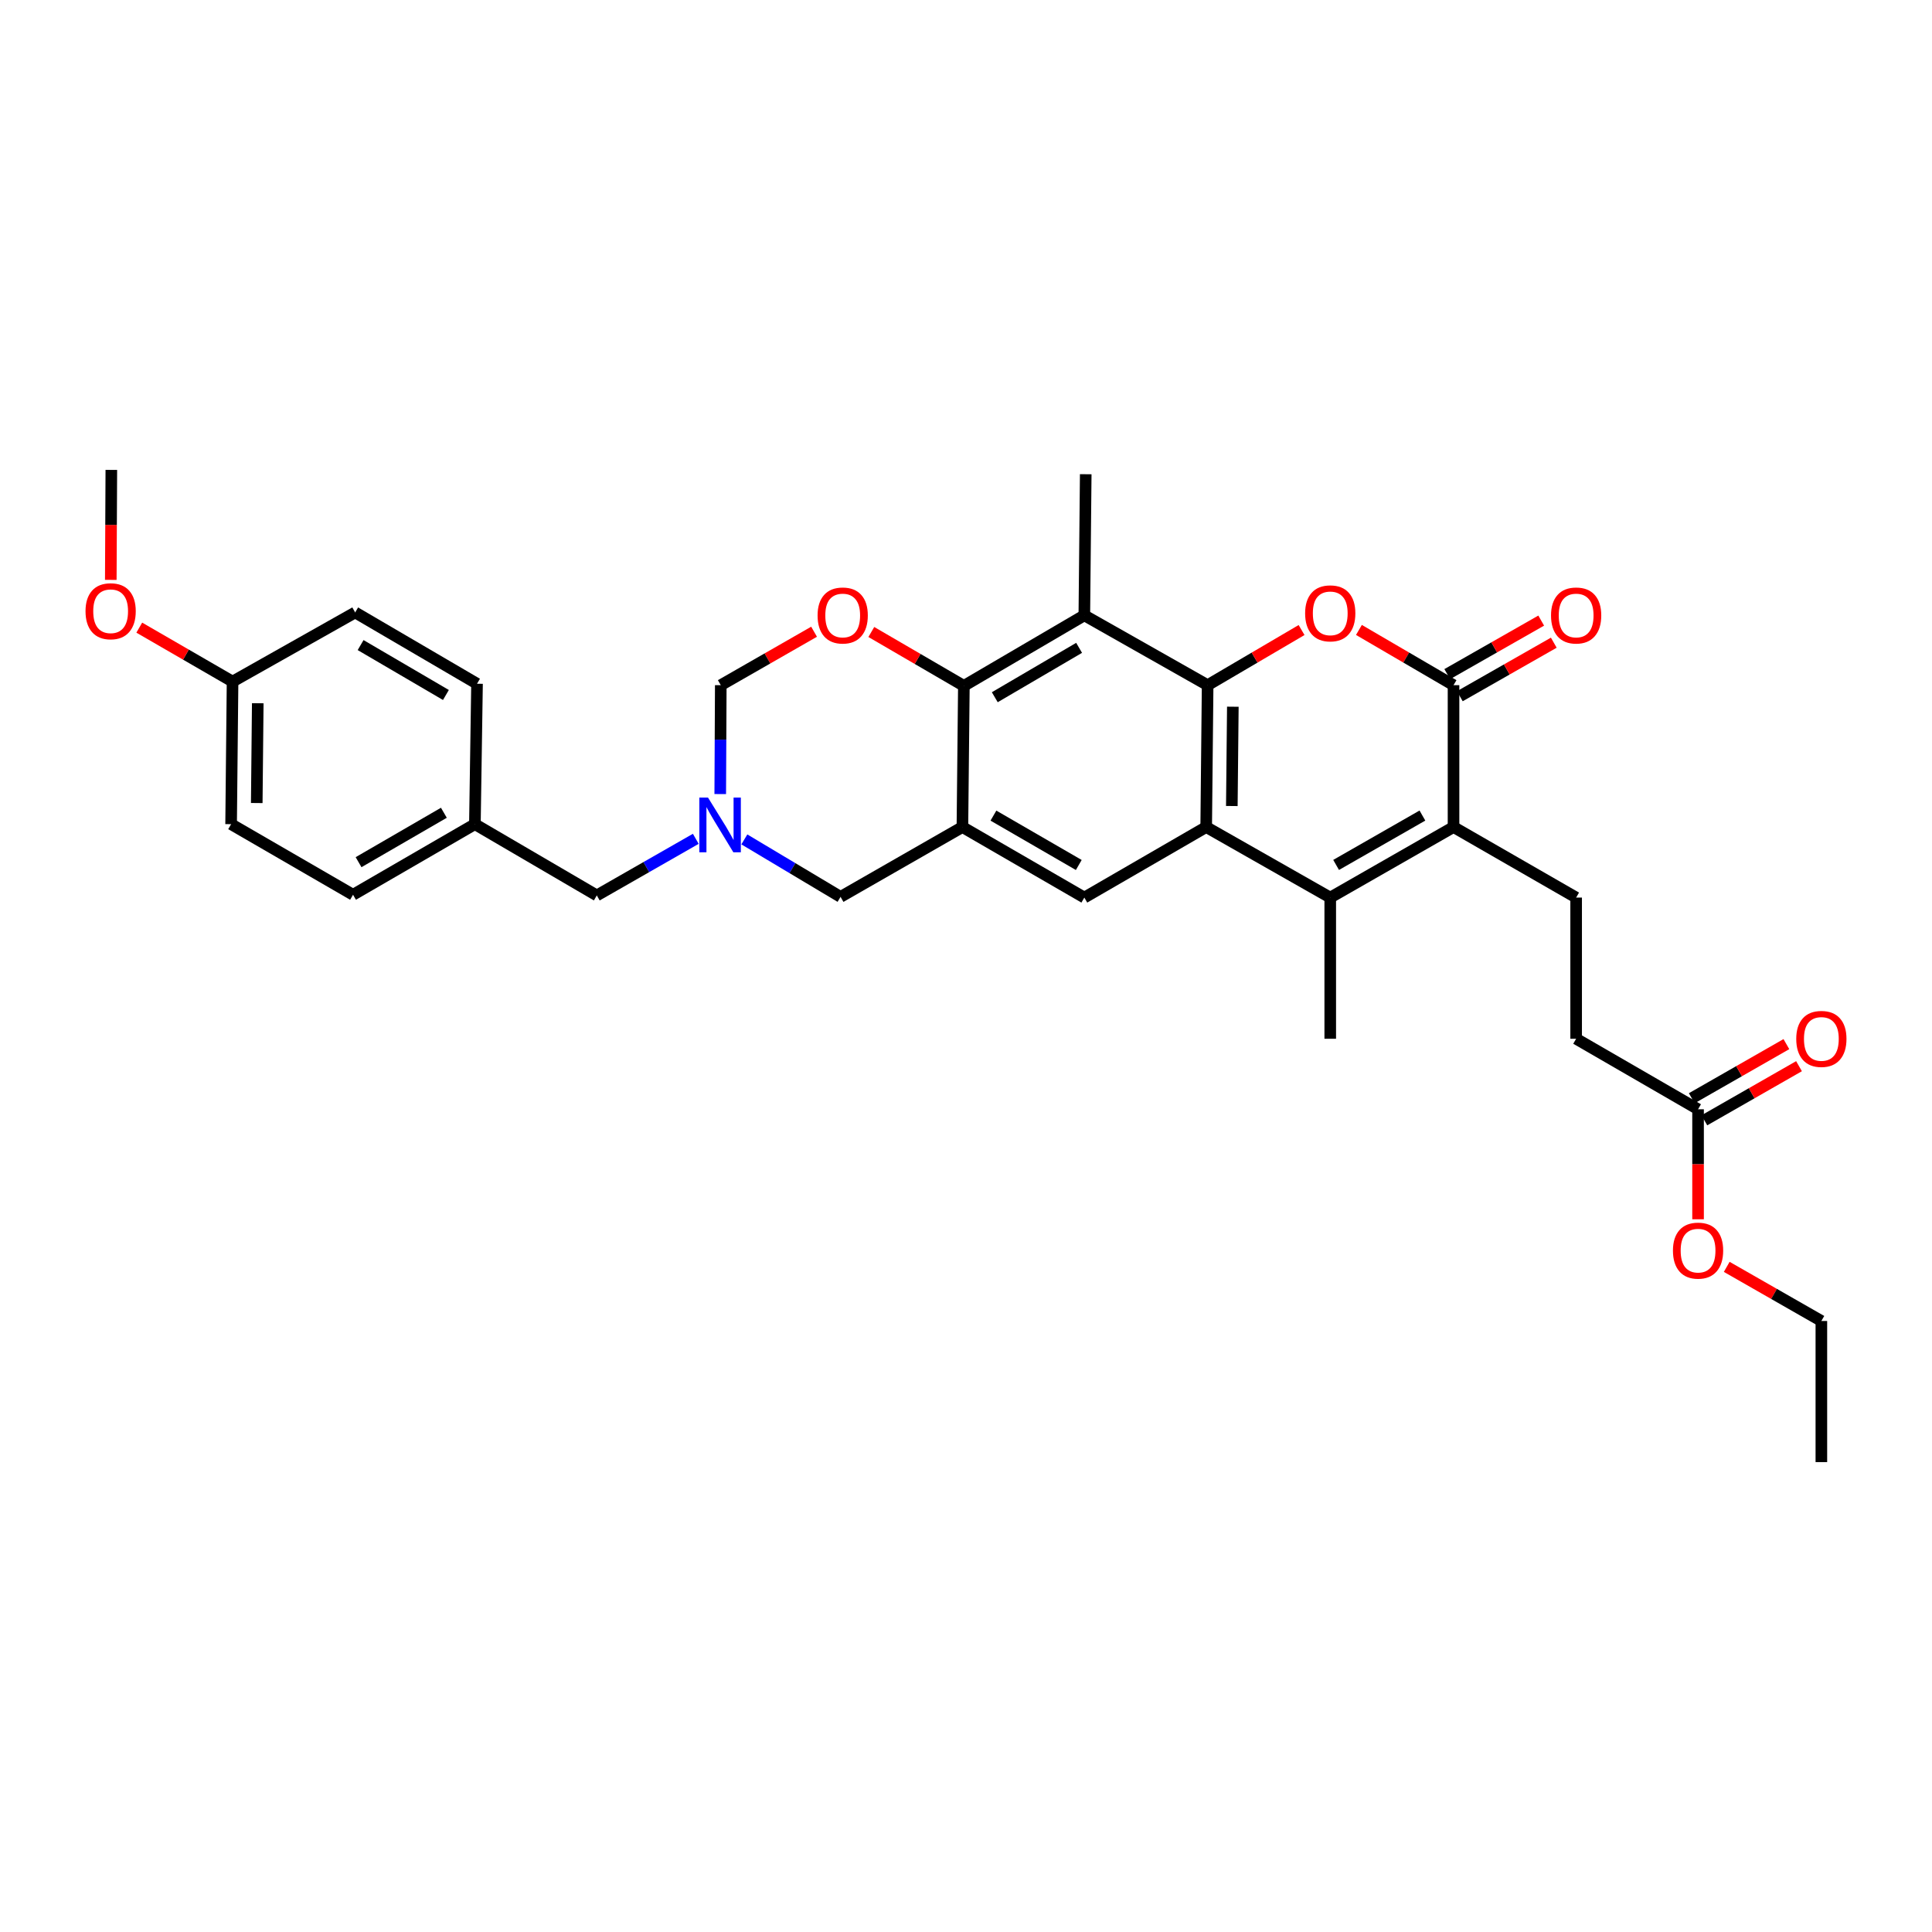<?xml version='1.0' encoding='iso-8859-1'?>
<svg version='1.1' baseProfile='full'
              xmlns='http://www.w3.org/2000/svg'
                      xmlns:rdkit='http://www.rdkit.org/xml'
                      xmlns:xlink='http://www.w3.org/1999/xlink'
                  xml:space='preserve'
width='1000px' height='1000px' viewBox='0 0 1000 1000'>
<!-- END OF HEADER -->
<rect style='opacity:1.0;fill:#FFFFFF;stroke:none' width='1000' height='1000' x='0' y='0'> </rect>
<path class='bond-0' d='M 625.069,354.646 L 624.324,428.072' style='fill:none;fill-rule:evenodd;stroke:#000000;stroke-width:6px;stroke-linecap:butt;stroke-linejoin:miter;stroke-opacity:1' />
<path class='bond-0' d='M 638.114,365.794 L 637.592,417.192' style='fill:none;fill-rule:evenodd;stroke:#000000;stroke-width:6px;stroke-linecap:butt;stroke-linejoin:miter;stroke-opacity:1' />
<path class='bond-1' d='M 625.069,354.646 L 649.381,340.373' style='fill:none;fill-rule:evenodd;stroke:#000000;stroke-width:6px;stroke-linecap:butt;stroke-linejoin:miter;stroke-opacity:1' />
<path class='bond-1' d='M 649.381,340.373 L 673.692,326.101' style='fill:none;fill-rule:evenodd;stroke:#FF0000;stroke-width:6px;stroke-linecap:butt;stroke-linejoin:miter;stroke-opacity:1' />
<path class='bond-6' d='M 625.069,354.646 L 561.248,318.492' style='fill:none;fill-rule:evenodd;stroke:#000000;stroke-width:6px;stroke-linecap:butt;stroke-linejoin:miter;stroke-opacity:1' />
<path class='bond-2' d='M 624.324,428.072 L 688.532,464.584' style='fill:none;fill-rule:evenodd;stroke:#000000;stroke-width:6px;stroke-linecap:butt;stroke-linejoin:miter;stroke-opacity:1' />
<path class='bond-8' d='M 624.324,428.072 L 561.248,464.584' style='fill:none;fill-rule:evenodd;stroke:#000000;stroke-width:6px;stroke-linecap:butt;stroke-linejoin:miter;stroke-opacity:1' />
<path class='bond-4' d='M 703.38,326.057 L 727.863,340.352' style='fill:none;fill-rule:evenodd;stroke:#FF0000;stroke-width:6px;stroke-linecap:butt;stroke-linejoin:miter;stroke-opacity:1' />
<path class='bond-4' d='M 727.863,340.352 L 752.346,354.646' style='fill:none;fill-rule:evenodd;stroke:#000000;stroke-width:6px;stroke-linecap:butt;stroke-linejoin:miter;stroke-opacity:1' />
<path class='bond-20' d='M 688.532,464.584 L 688.532,537.66' style='fill:none;fill-rule:evenodd;stroke:#000000;stroke-width:6px;stroke-linecap:butt;stroke-linejoin:miter;stroke-opacity:1' />
<path class='bond-33' d='M 688.532,464.584 L 752.346,428.072' style='fill:none;fill-rule:evenodd;stroke:#000000;stroke-width:6px;stroke-linecap:butt;stroke-linejoin:miter;stroke-opacity:1' />
<path class='bond-33' d='M 691.57,447.687 L 736.24,422.129' style='fill:none;fill-rule:evenodd;stroke:#000000;stroke-width:6px;stroke-linecap:butt;stroke-linejoin:miter;stroke-opacity:1' />
<path class='bond-3' d='M 752.346,428.072 L 752.346,354.646' style='fill:none;fill-rule:evenodd;stroke:#000000;stroke-width:6px;stroke-linecap:butt;stroke-linejoin:miter;stroke-opacity:1' />
<path class='bond-13' d='M 752.346,428.072 L 815.809,464.584' style='fill:none;fill-rule:evenodd;stroke:#000000;stroke-width:6px;stroke-linecap:butt;stroke-linejoin:miter;stroke-opacity:1' />
<path class='bond-15' d='M 755.603,360.362 L 779.921,346.509' style='fill:none;fill-rule:evenodd;stroke:#000000;stroke-width:6px;stroke-linecap:butt;stroke-linejoin:miter;stroke-opacity:1' />
<path class='bond-15' d='M 779.921,346.509 L 804.24,332.655' style='fill:none;fill-rule:evenodd;stroke:#FF0000;stroke-width:6px;stroke-linecap:butt;stroke-linejoin:miter;stroke-opacity:1' />
<path class='bond-15' d='M 749.09,348.93 L 773.408,335.076' style='fill:none;fill-rule:evenodd;stroke:#000000;stroke-width:6px;stroke-linecap:butt;stroke-linejoin:miter;stroke-opacity:1' />
<path class='bond-15' d='M 773.408,335.076 L 797.727,321.222' style='fill:none;fill-rule:evenodd;stroke:#FF0000;stroke-width:6px;stroke-linecap:butt;stroke-linejoin:miter;stroke-opacity:1' />
<path class='bond-5' d='M 498.143,428.072 L 498.896,355.004' style='fill:none;fill-rule:evenodd;stroke:#000000;stroke-width:6px;stroke-linecap:butt;stroke-linejoin:miter;stroke-opacity:1' />
<path class='bond-11' d='M 498.143,428.072 L 435.068,464.219' style='fill:none;fill-rule:evenodd;stroke:#000000;stroke-width:6px;stroke-linecap:butt;stroke-linejoin:miter;stroke-opacity:1' />
<path class='bond-32' d='M 498.143,428.072 L 561.248,464.584' style='fill:none;fill-rule:evenodd;stroke:#000000;stroke-width:6px;stroke-linecap:butt;stroke-linejoin:miter;stroke-opacity:1' />
<path class='bond-32' d='M 514.198,422.161 L 558.372,447.719' style='fill:none;fill-rule:evenodd;stroke:#000000;stroke-width:6px;stroke-linecap:butt;stroke-linejoin:miter;stroke-opacity:1' />
<path class='bond-7' d='M 561.248,318.492 L 498.896,355.004' style='fill:none;fill-rule:evenodd;stroke:#000000;stroke-width:6px;stroke-linecap:butt;stroke-linejoin:miter;stroke-opacity:1' />
<path class='bond-7' d='M 558.544,335.323 L 514.898,360.882' style='fill:none;fill-rule:evenodd;stroke:#000000;stroke-width:6px;stroke-linecap:butt;stroke-linejoin:miter;stroke-opacity:1' />
<path class='bond-22' d='M 561.248,318.492 L 561.972,245.454' style='fill:none;fill-rule:evenodd;stroke:#000000;stroke-width:6px;stroke-linecap:butt;stroke-linejoin:miter;stroke-opacity:1' />
<path class='bond-9' d='M 498.896,355.004 L 474.945,341.061' style='fill:none;fill-rule:evenodd;stroke:#000000;stroke-width:6px;stroke-linecap:butt;stroke-linejoin:miter;stroke-opacity:1' />
<path class='bond-9' d='M 474.945,341.061 L 450.993,327.117' style='fill:none;fill-rule:evenodd;stroke:#FF0000;stroke-width:6px;stroke-linecap:butt;stroke-linejoin:miter;stroke-opacity:1' />
<path class='bond-12' d='M 421.361,326.982 L 397.217,340.814' style='fill:none;fill-rule:evenodd;stroke:#FF0000;stroke-width:6px;stroke-linecap:butt;stroke-linejoin:miter;stroke-opacity:1' />
<path class='bond-12' d='M 397.217,340.814 L 373.074,354.646' style='fill:none;fill-rule:evenodd;stroke:#000000;stroke-width:6px;stroke-linecap:butt;stroke-linejoin:miter;stroke-opacity:1' />
<path class='bond-10' d='M 372.795,411.008 L 372.934,382.827' style='fill:none;fill-rule:evenodd;stroke:#0000FF;stroke-width:6px;stroke-linecap:butt;stroke-linejoin:miter;stroke-opacity:1' />
<path class='bond-10' d='M 372.934,382.827 L 373.074,354.646' style='fill:none;fill-rule:evenodd;stroke:#000000;stroke-width:6px;stroke-linecap:butt;stroke-linejoin:miter;stroke-opacity:1' />
<path class='bond-17' d='M 360.138,434.17 L 334.52,448.821' style='fill:none;fill-rule:evenodd;stroke:#0000FF;stroke-width:6px;stroke-linecap:butt;stroke-linejoin:miter;stroke-opacity:1' />
<path class='bond-17' d='M 334.52,448.821 L 308.902,463.473' style='fill:none;fill-rule:evenodd;stroke:#000000;stroke-width:6px;stroke-linecap:butt;stroke-linejoin:miter;stroke-opacity:1' />
<path class='bond-34' d='M 385.272,434.475 L 410.17,449.347' style='fill:none;fill-rule:evenodd;stroke:#0000FF;stroke-width:6px;stroke-linecap:butt;stroke-linejoin:miter;stroke-opacity:1' />
<path class='bond-34' d='M 410.17,449.347 L 435.068,464.219' style='fill:none;fill-rule:evenodd;stroke:#000000;stroke-width:6px;stroke-linecap:butt;stroke-linejoin:miter;stroke-opacity:1' />
<path class='bond-18' d='M 815.809,464.584 L 815.809,537.66' style='fill:none;fill-rule:evenodd;stroke:#000000;stroke-width:6px;stroke-linecap:butt;stroke-linejoin:miter;stroke-opacity:1' />
<path class='bond-14' d='M 878.914,574.157 L 815.809,537.66' style='fill:none;fill-rule:evenodd;stroke:#000000;stroke-width:6px;stroke-linecap:butt;stroke-linejoin:miter;stroke-opacity:1' />
<path class='bond-16' d='M 882.18,579.868 L 906.671,565.862' style='fill:none;fill-rule:evenodd;stroke:#000000;stroke-width:6px;stroke-linecap:butt;stroke-linejoin:miter;stroke-opacity:1' />
<path class='bond-16' d='M 906.671,565.862 L 931.163,551.856' style='fill:none;fill-rule:evenodd;stroke:#FF0000;stroke-width:6px;stroke-linecap:butt;stroke-linejoin:miter;stroke-opacity:1' />
<path class='bond-16' d='M 875.648,568.446 L 900.14,554.44' style='fill:none;fill-rule:evenodd;stroke:#000000;stroke-width:6px;stroke-linecap:butt;stroke-linejoin:miter;stroke-opacity:1' />
<path class='bond-16' d='M 900.14,554.44 L 924.631,540.434' style='fill:none;fill-rule:evenodd;stroke:#FF0000;stroke-width:6px;stroke-linecap:butt;stroke-linejoin:miter;stroke-opacity:1' />
<path class='bond-23' d='M 878.914,574.157 L 878.914,602.625' style='fill:none;fill-rule:evenodd;stroke:#000000;stroke-width:6px;stroke-linecap:butt;stroke-linejoin:miter;stroke-opacity:1' />
<path class='bond-23' d='M 878.914,602.625 L 878.914,631.093' style='fill:none;fill-rule:evenodd;stroke:#FF0000;stroke-width:6px;stroke-linecap:butt;stroke-linejoin:miter;stroke-opacity:1' />
<path class='bond-19' d='M 308.902,463.473 L 245.805,426.588' style='fill:none;fill-rule:evenodd;stroke:#000000;stroke-width:6px;stroke-linecap:butt;stroke-linejoin:miter;stroke-opacity:1' />
<path class='bond-24' d='M 245.805,426.588 L 246.908,353.901' style='fill:none;fill-rule:evenodd;stroke:#000000;stroke-width:6px;stroke-linecap:butt;stroke-linejoin:miter;stroke-opacity:1' />
<path class='bond-25' d='M 245.805,426.588 L 182.729,463.13' style='fill:none;fill-rule:evenodd;stroke:#000000;stroke-width:6px;stroke-linecap:butt;stroke-linejoin:miter;stroke-opacity:1' />
<path class='bond-25' d='M 229.748,420.685 L 185.595,446.264' style='fill:none;fill-rule:evenodd;stroke:#000000;stroke-width:6px;stroke-linecap:butt;stroke-linejoin:miter;stroke-opacity:1' />
<path class='bond-21' d='M 120.37,352.79 L 119.624,426.588' style='fill:none;fill-rule:evenodd;stroke:#000000;stroke-width:6px;stroke-linecap:butt;stroke-linejoin:miter;stroke-opacity:1' />
<path class='bond-21' d='M 133.415,363.992 L 132.893,415.652' style='fill:none;fill-rule:evenodd;stroke:#000000;stroke-width:6px;stroke-linecap:butt;stroke-linejoin:miter;stroke-opacity:1' />
<path class='bond-28' d='M 120.37,352.79 L 96.229,338.827' style='fill:none;fill-rule:evenodd;stroke:#000000;stroke-width:6px;stroke-linecap:butt;stroke-linejoin:miter;stroke-opacity:1' />
<path class='bond-28' d='M 96.229,338.827 L 72.087,324.865' style='fill:none;fill-rule:evenodd;stroke:#FF0000;stroke-width:6px;stroke-linecap:butt;stroke-linejoin:miter;stroke-opacity:1' />
<path class='bond-35' d='M 120.37,352.79 L 183.833,317.001' style='fill:none;fill-rule:evenodd;stroke:#000000;stroke-width:6px;stroke-linecap:butt;stroke-linejoin:miter;stroke-opacity:1' />
<path class='bond-29' d='M 893.752,655.725 L 918.243,669.731' style='fill:none;fill-rule:evenodd;stroke:#FF0000;stroke-width:6px;stroke-linecap:butt;stroke-linejoin:miter;stroke-opacity:1' />
<path class='bond-29' d='M 918.243,669.731 L 942.735,683.737' style='fill:none;fill-rule:evenodd;stroke:#000000;stroke-width:6px;stroke-linecap:butt;stroke-linejoin:miter;stroke-opacity:1' />
<path class='bond-27' d='M 246.908,353.901 L 183.833,317.001' style='fill:none;fill-rule:evenodd;stroke:#000000;stroke-width:6px;stroke-linecap:butt;stroke-linejoin:miter;stroke-opacity:1' />
<path class='bond-27' d='M 230.803,359.723 L 186.65,333.893' style='fill:none;fill-rule:evenodd;stroke:#000000;stroke-width:6px;stroke-linecap:butt;stroke-linejoin:miter;stroke-opacity:1' />
<path class='bond-26' d='M 182.729,463.13 L 119.624,426.588' style='fill:none;fill-rule:evenodd;stroke:#000000;stroke-width:6px;stroke-linecap:butt;stroke-linejoin:miter;stroke-opacity:1' />
<path class='bond-30' d='M 57.344,300.145 L 57.484,271.681' style='fill:none;fill-rule:evenodd;stroke:#FF0000;stroke-width:6px;stroke-linecap:butt;stroke-linejoin:miter;stroke-opacity:1' />
<path class='bond-30' d='M 57.484,271.681 L 57.623,243.217' style='fill:none;fill-rule:evenodd;stroke:#000000;stroke-width:6px;stroke-linecap:butt;stroke-linejoin:miter;stroke-opacity:1' />
<path class='bond-31' d='M 942.735,683.737 L 942.735,756.783' style='fill:none;fill-rule:evenodd;stroke:#000000;stroke-width:6px;stroke-linecap:butt;stroke-linejoin:miter;stroke-opacity:1' />
<path  class='atom-2' d='M 675.532 317.469
Q 675.532 310.669, 678.892 306.869
Q 682.252 303.069, 688.532 303.069
Q 694.812 303.069, 698.172 306.869
Q 701.532 310.669, 701.532 317.469
Q 701.532 324.349, 698.132 328.269
Q 694.732 332.149, 688.532 332.149
Q 682.292 332.149, 678.892 328.269
Q 675.532 324.389, 675.532 317.469
M 688.532 328.949
Q 692.852 328.949, 695.172 326.069
Q 697.532 323.149, 697.532 317.469
Q 697.532 311.909, 695.172 309.109
Q 692.852 306.269, 688.532 306.269
Q 684.212 306.269, 681.852 309.069
Q 679.532 311.869, 679.532 317.469
Q 679.532 323.189, 681.852 326.069
Q 684.212 328.949, 688.532 328.949
' fill='#FF0000'/>
<path  class='atom-10' d='M 423.179 318.572
Q 423.179 311.772, 426.539 307.972
Q 429.899 304.172, 436.179 304.172
Q 442.459 304.172, 445.819 307.972
Q 449.179 311.772, 449.179 318.572
Q 449.179 325.452, 445.779 329.372
Q 442.379 333.252, 436.179 333.252
Q 429.939 333.252, 426.539 329.372
Q 423.179 325.492, 423.179 318.572
M 436.179 330.052
Q 440.499 330.052, 442.819 327.172
Q 445.179 324.252, 445.179 318.572
Q 445.179 313.012, 442.819 310.212
Q 440.499 307.372, 436.179 307.372
Q 431.859 307.372, 429.499 310.172
Q 427.179 312.972, 427.179 318.572
Q 427.179 324.292, 429.499 327.172
Q 431.859 330.052, 436.179 330.052
' fill='#FF0000'/>
<path  class='atom-11' d='M 366.456 412.816
L 375.736 427.816
Q 376.656 429.296, 378.136 431.976
Q 379.616 434.656, 379.696 434.816
L 379.696 412.816
L 383.456 412.816
L 383.456 441.136
L 379.576 441.136
L 369.616 424.736
Q 368.456 422.816, 367.216 420.616
Q 366.016 418.416, 365.656 417.736
L 365.656 441.136
L 361.976 441.136
L 361.976 412.816
L 366.456 412.816
' fill='#0000FF'/>
<path  class='atom-16' d='M 802.809 318.572
Q 802.809 311.772, 806.169 307.972
Q 809.529 304.172, 815.809 304.172
Q 822.089 304.172, 825.449 307.972
Q 828.809 311.772, 828.809 318.572
Q 828.809 325.452, 825.409 329.372
Q 822.009 333.252, 815.809 333.252
Q 809.569 333.252, 806.169 329.372
Q 802.809 325.492, 802.809 318.572
M 815.809 330.052
Q 820.129 330.052, 822.449 327.172
Q 824.809 324.252, 824.809 318.572
Q 824.809 313.012, 822.449 310.212
Q 820.129 307.372, 815.809 307.372
Q 811.489 307.372, 809.129 310.172
Q 806.809 312.972, 806.809 318.572
Q 806.809 324.292, 809.129 327.172
Q 811.489 330.052, 815.809 330.052
' fill='#FF0000'/>
<path  class='atom-17' d='M 929.735 537.74
Q 929.735 530.94, 933.095 527.14
Q 936.455 523.34, 942.735 523.34
Q 949.015 523.34, 952.375 527.14
Q 955.735 530.94, 955.735 537.74
Q 955.735 544.62, 952.335 548.54
Q 948.935 552.42, 942.735 552.42
Q 936.495 552.42, 933.095 548.54
Q 929.735 544.66, 929.735 537.74
M 942.735 549.22
Q 947.055 549.22, 949.375 546.34
Q 951.735 543.42, 951.735 537.74
Q 951.735 532.18, 949.375 529.38
Q 947.055 526.54, 942.735 526.54
Q 938.415 526.54, 936.055 529.34
Q 933.735 532.14, 933.735 537.74
Q 933.735 543.46, 936.055 546.34
Q 938.415 549.22, 942.735 549.22
' fill='#FF0000'/>
<path  class='atom-24' d='M 865.914 647.32
Q 865.914 640.52, 869.274 636.72
Q 872.634 632.92, 878.914 632.92
Q 885.194 632.92, 888.554 636.72
Q 891.914 640.52, 891.914 647.32
Q 891.914 654.2, 888.514 658.12
Q 885.114 662, 878.914 662
Q 872.674 662, 869.274 658.12
Q 865.914 654.24, 865.914 647.32
M 878.914 658.8
Q 883.234 658.8, 885.554 655.92
Q 887.914 653, 887.914 647.32
Q 887.914 641.76, 885.554 638.96
Q 883.234 636.12, 878.914 636.12
Q 874.594 636.12, 872.234 638.92
Q 869.914 641.72, 869.914 647.32
Q 869.914 653.04, 872.234 655.92
Q 874.594 658.8, 878.914 658.8
' fill='#FF0000'/>
<path  class='atom-29' d='M 44.265 316.372
Q 44.265 309.572, 47.625 305.772
Q 50.985 301.972, 57.265 301.972
Q 63.545 301.972, 66.905 305.772
Q 70.265 309.572, 70.265 316.372
Q 70.265 323.252, 66.865 327.172
Q 63.465 331.052, 57.265 331.052
Q 51.025 331.052, 47.625 327.172
Q 44.265 323.292, 44.265 316.372
M 57.265 327.852
Q 61.585 327.852, 63.905 324.972
Q 66.265 322.052, 66.265 316.372
Q 66.265 310.812, 63.905 308.012
Q 61.585 305.172, 57.265 305.172
Q 52.945 305.172, 50.585 307.972
Q 48.265 310.772, 48.265 316.372
Q 48.265 322.092, 50.585 324.972
Q 52.945 327.852, 57.265 327.852
' fill='#FF0000'/>
</svg>
